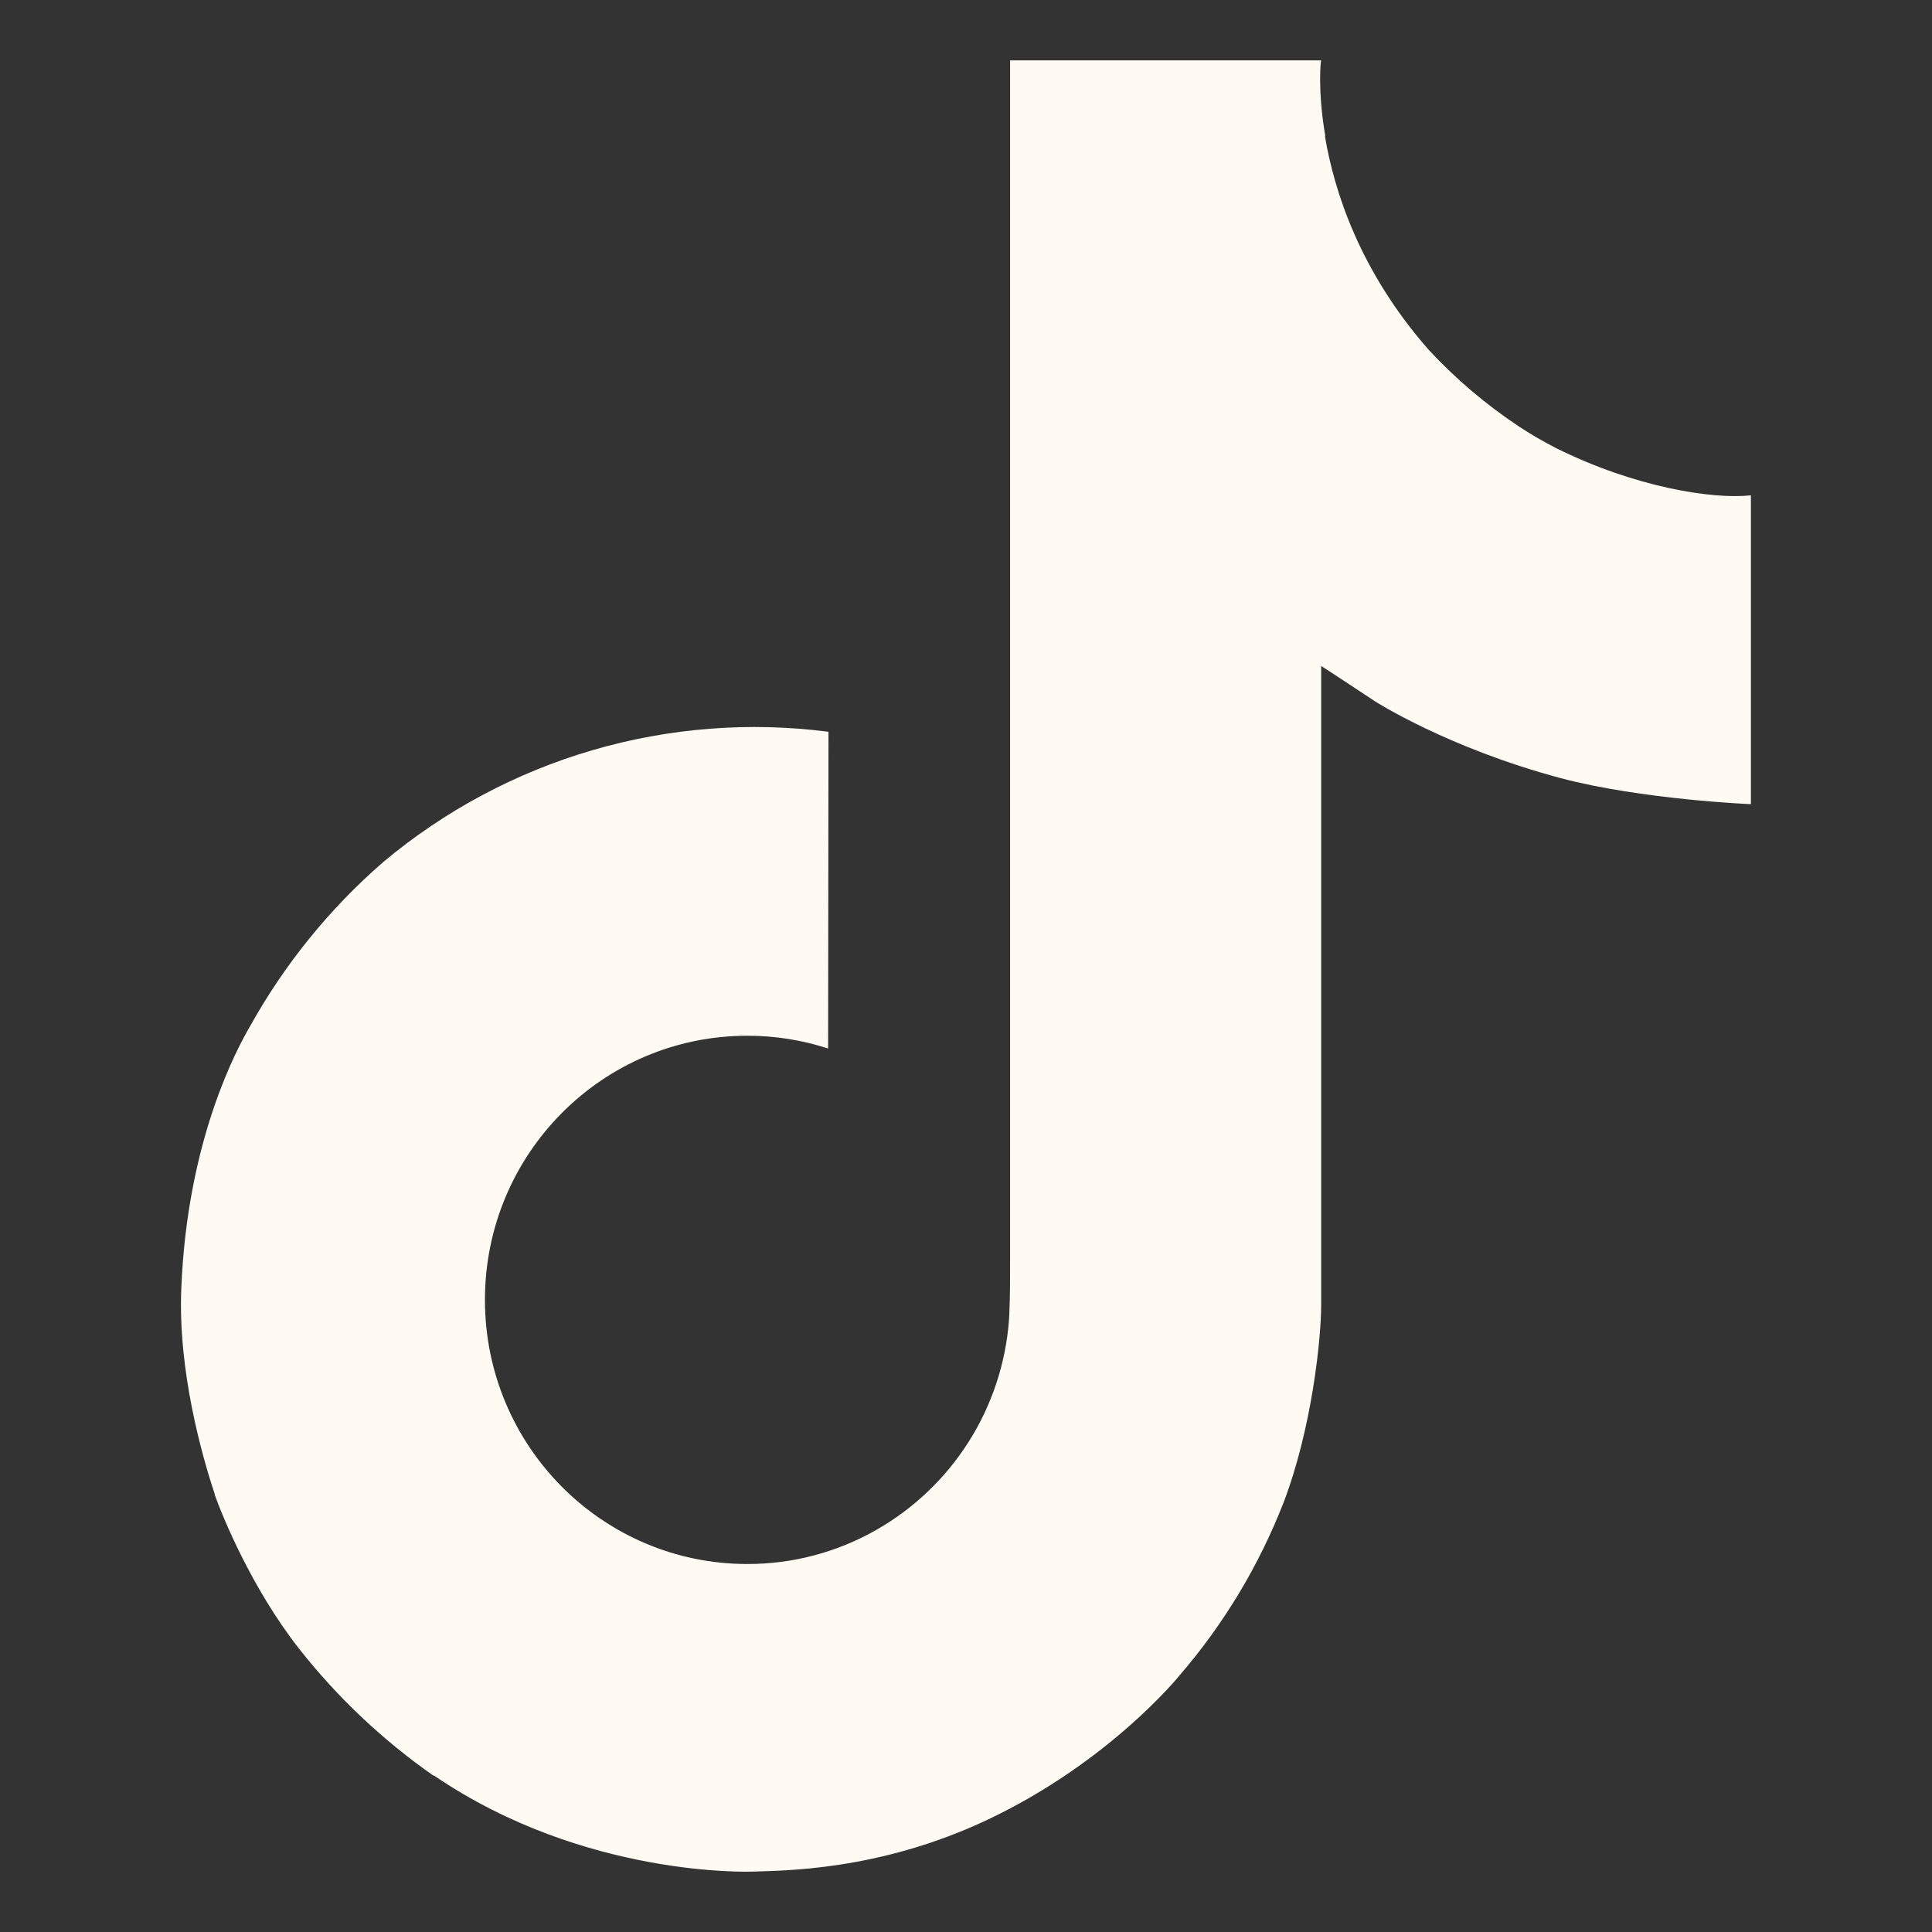<svg width="51" height="51" viewBox="0 0 51 51" fill="none" xmlns="http://www.w3.org/2000/svg">
<rect x="0" y="0" width="51" height="51" fill="#333333" stroke="none"/>
<path d="M41.058 11.82C40.735 11.653 40.421 11.47 40.117 11.272C39.231 10.687 38.42 9.997 37.699 9.218C35.896 7.155 35.223 5.062 34.975 3.597H34.985C34.778 2.381 34.863 1.594 34.876 1.594H26.664V33.347C26.664 33.774 26.664 34.195 26.646 34.611C26.646 34.663 26.642 34.711 26.639 34.767C26.639 34.79 26.639 34.813 26.634 34.837C26.634 34.843 26.634 34.849 26.634 34.855C26.547 35.995 26.182 37.095 25.57 38.06C24.958 39.025 24.119 39.825 23.125 40.39C22.09 40.979 20.919 41.288 19.728 41.286C15.902 41.286 12.801 38.166 12.801 34.313C12.801 30.46 15.902 27.341 19.728 27.341C20.452 27.34 21.172 27.454 21.86 27.678L21.87 19.317C19.78 19.047 17.656 19.213 15.633 19.805C13.61 20.397 11.732 21.402 10.116 22.756C8.701 23.985 7.511 25.453 6.6 27.092C6.253 27.689 4.946 30.091 4.787 33.989C4.688 36.201 5.352 38.493 5.669 39.44V39.46C5.868 40.018 6.64 41.922 7.898 43.526C8.912 44.813 10.111 45.944 11.455 46.882V46.862L11.475 46.882C15.45 49.584 19.858 49.406 19.858 49.406C20.621 49.375 23.177 49.406 26.08 48.031C29.299 46.506 31.132 44.233 31.132 44.233C32.303 42.876 33.234 41.329 33.885 39.658C34.628 37.705 34.876 35.362 34.876 34.426V17.58C34.976 17.64 36.303 18.517 36.303 18.517C36.303 18.517 38.214 19.743 41.196 20.54C43.336 21.108 46.219 21.228 46.219 21.228V13.076C45.209 13.185 43.158 12.867 41.058 11.82Z" fill="#FFFBF3"/>
</svg>
